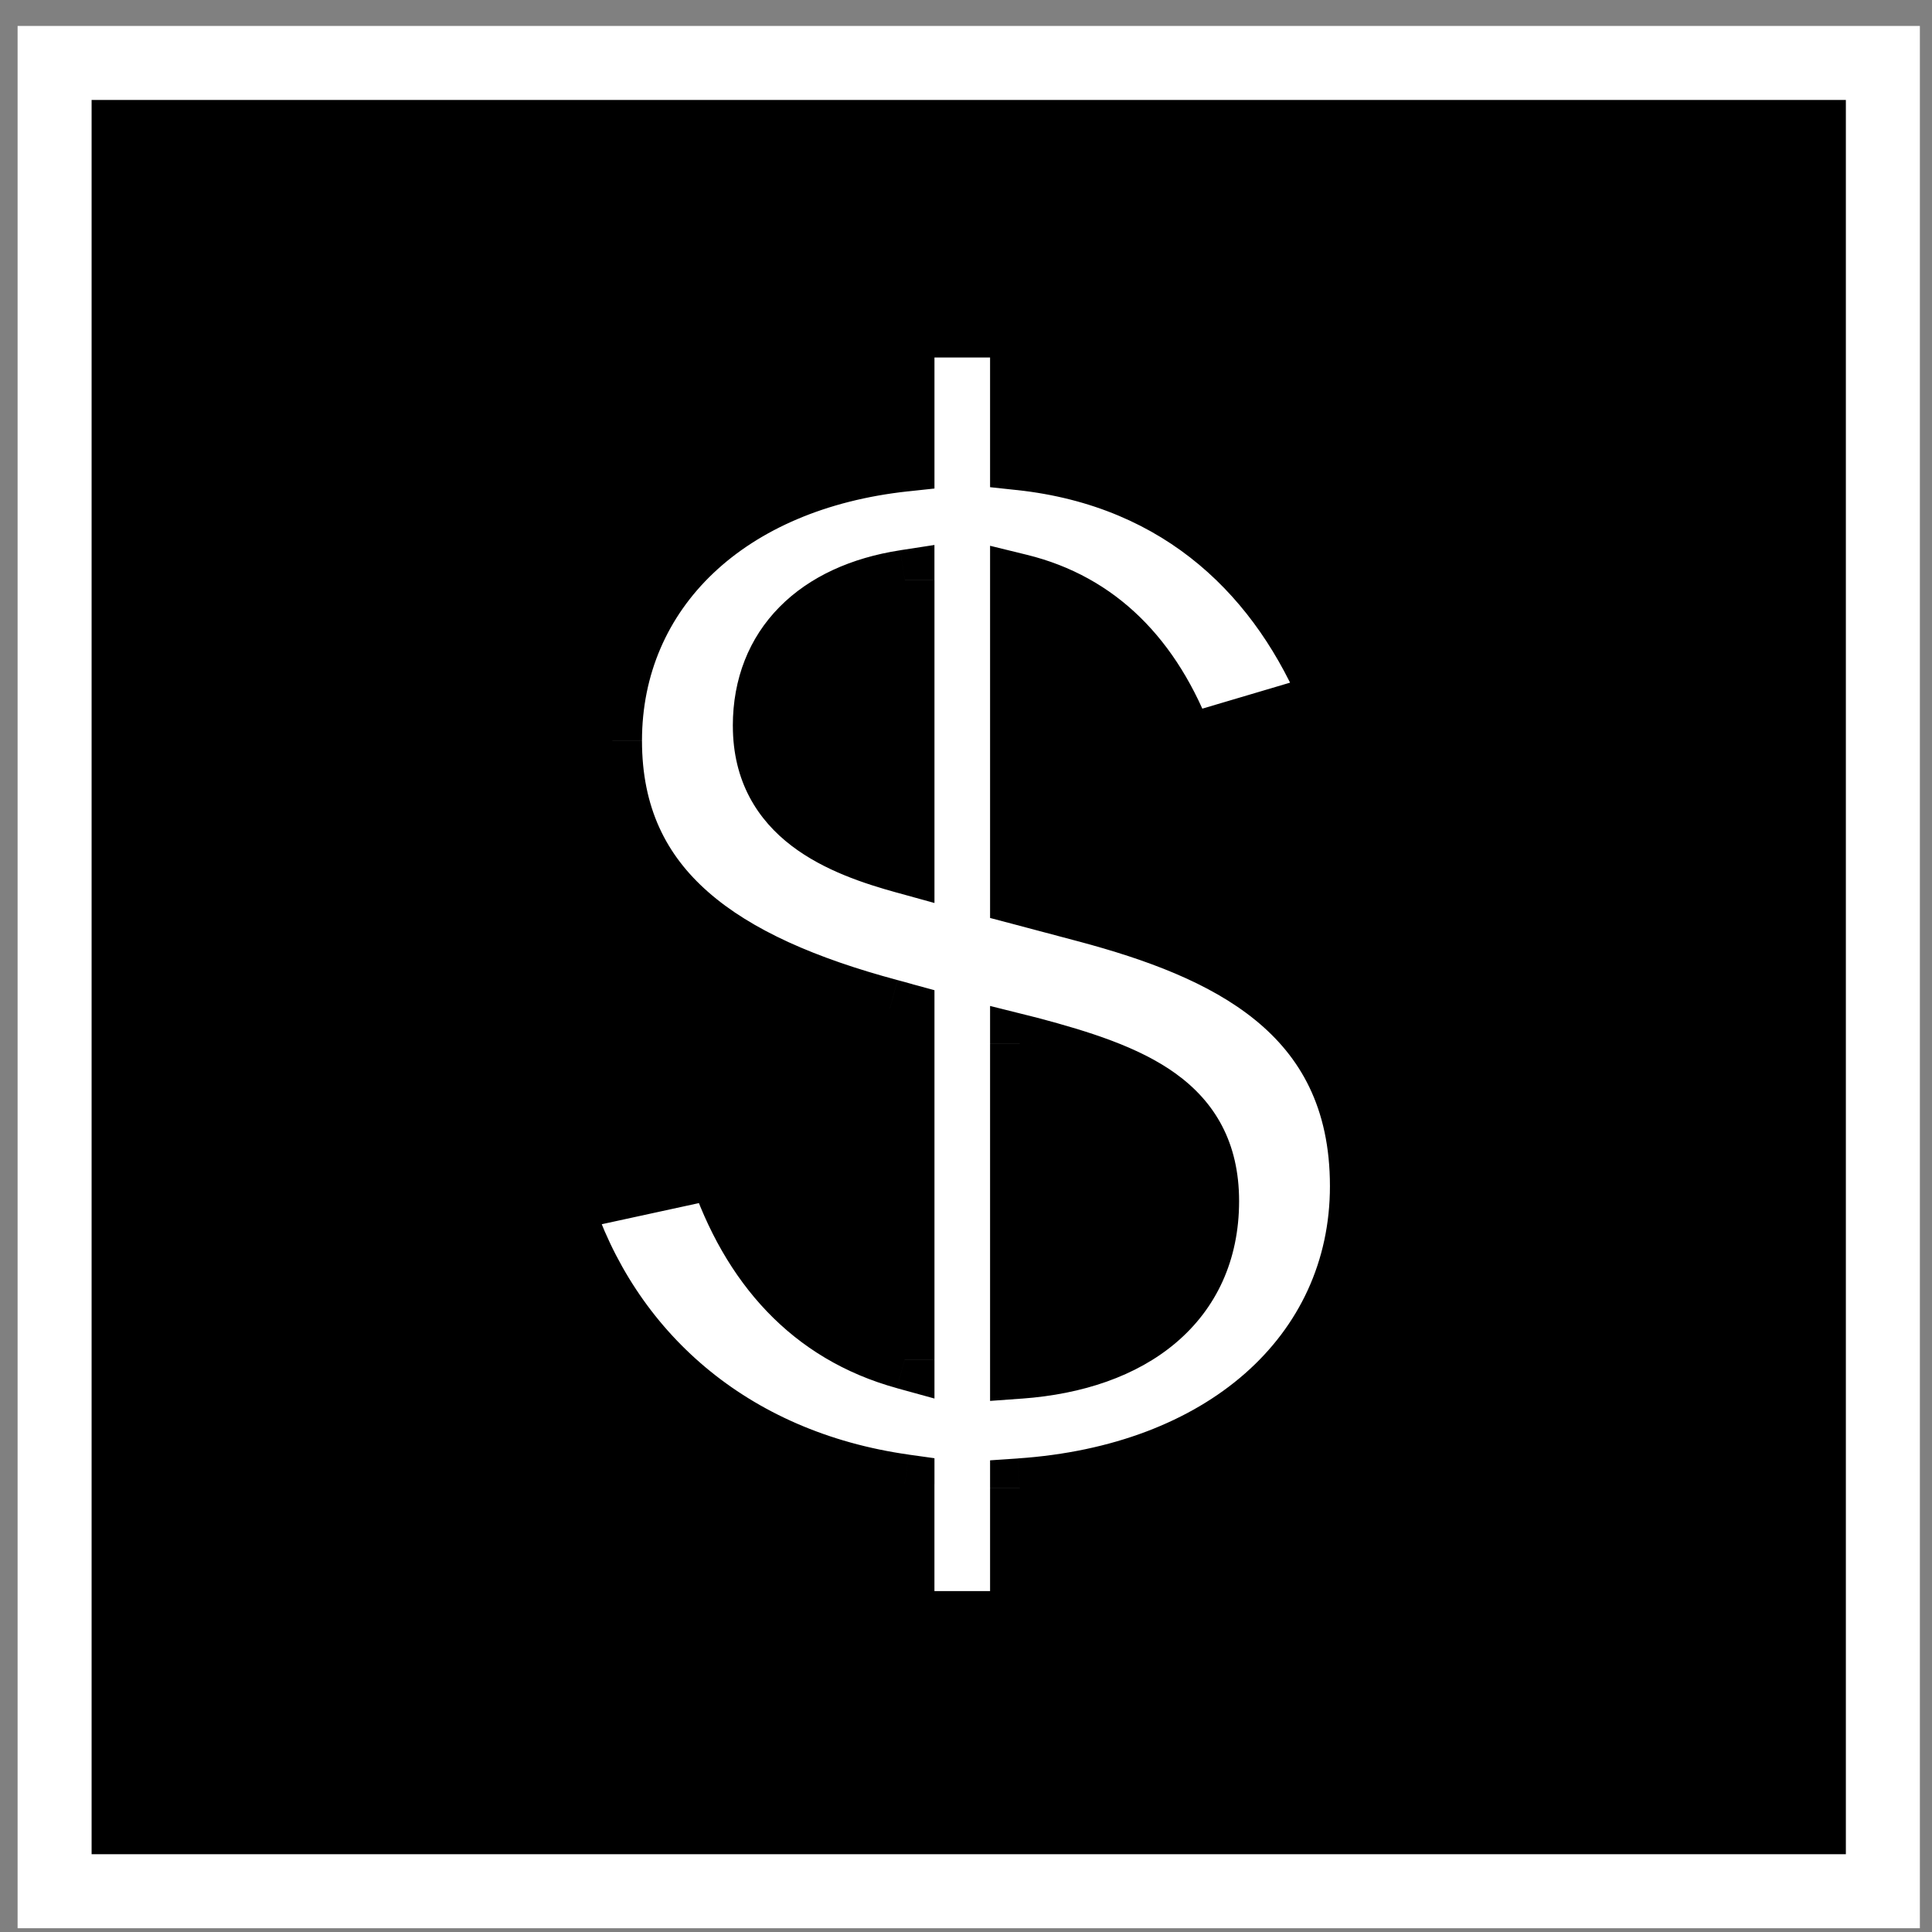 <svg xmlns="http://www.w3.org/2000/svg" width="65" height="65" fill="none"><rect width="100%" height="100%" fill="#808080" stroke="none"/><path fill="#000" stroke="#fff" stroke-width="2.49" d="M1.837 2.118h61.51v61.51H1.837z"/><mask id="a" width="30" height="47" x="17.092" y="9.383" fill="#000" maskUnits="userSpaceOnUse"><path fill="#fff" d="M17.092 9.383h30v47h-30z"/><path d="M30.439 54.53v-4.6c-5.831-.82-9.93-4.464-11.525-9.475l5.238-1.139c1.094 3.28 3.143 5.558 6.287 6.423V34.078l-.502-.137c-5.602-1.503-9.338-3.963-9.338-9.02 0-5.1 3.963-8.745 9.84-9.383v-4.51h3.871v4.465c5.512.592 8.792 4.008 10.477 8.108l-4.92 1.458c-1.092-2.961-2.96-4.783-5.557-5.421v10.477l2.232.592c4.601 1.23 9.202 3.28 9.202 9.201 0 5.74-4.737 9.703-11.434 10.159v4.464h-3.872Zm-4.783-30.11c0 3.053 2.642 4.055 4.783 4.647v-9.566c-2.961.456-4.783 2.232-4.783 4.92Zm8.654 21.638c3.781-.273 6.378-2.232 6.378-5.648 0-3.28-2.597-4.282-6.013-5.193l-.365-.091v10.932Z"/></mask><path fill="#fff" d="M30.439 54.53v-4.6c-5.831-.82-9.93-4.464-11.525-9.475l5.238-1.139c1.094 3.28 3.143 5.558 6.287 6.423V34.078l-.502-.137c-5.602-1.503-9.338-3.963-9.338-9.02 0-5.1 3.963-8.745 9.84-9.383v-4.51h3.871v4.465c5.512.592 8.792 4.008 10.477 8.108l-4.92 1.458c-1.092-2.961-2.96-4.783-5.557-5.421v10.477l2.232.592c4.601 1.23 9.202 3.28 9.202 9.201 0 5.74-4.737 9.703-11.434 10.159v4.464h-3.872Zm-4.783-30.11c0 3.053 2.642 4.055 4.783 4.647v-9.566c-2.961.456-4.783 2.232-4.783 4.92Zm8.654 21.638c3.781-.273 6.378-2.232 6.378-5.648 0-3.28-2.597-4.282-6.013-5.193l-.365-.091v10.932Z"/><path fill="#000" d="M30.439 54.53h-1v1h1v-1Zm0-4.6h1v-.87l-.861-.12-.14.99Zm-11.525-9.475-.213-.977-1.073.233.333 1.047.953-.303Zm5.238-1.139.949-.316-.284-.852-.877.191.212.977Zm6.287 6.423-.266.964 1.266.349v-1.313h-1Zm0-11.661h1v-.764l-.737-.2-.264.964Zm-.502-.137.264-.965h-.004l-.26.965Zm.502-18.403.107.994.893-.096v-.898h-1Zm0-4.51v-1h-1v1h1Zm3.871 0h1v-1h-1v1Zm0 4.465h-1v.898l.894.096.106-.994ZM44.787 23.6l.285.959 1.061-.315-.42-1.024-.926.38Zm-4.92 1.458-.937.346.324.878.898-.266-.284-.958Zm-5.557-5.421.239-.971-1.239-.304v1.275h1Zm0 10.477h-1v.77l.744.196.256-.966Zm2.232.592.259-.966h-.002l-.257.966Zm-2.232 19.36-.067-.998-.933.063v.935h1Zm0 4.464v1h1v-1h-1Zm-3.872-25.464-.266.964 1.267.35v-1.314h-1Zm0-9.566h1v-1.165l-1.151.177.152.988Zm3.872 26.557h-1v1.075l1.072-.078-.072-.997Zm.365-10.841.258-.967-.008-.002-.008-.002-.242.97Zm-.365-.091.243-.97-1.243-.311v1.28h1ZM30.438 54.53h1v-4.6h-2v4.6h1Zm0-4.601.14-.99c-5.454-.767-9.235-4.148-10.711-8.788l-.953.303-.953.303c1.712 5.382 6.131 9.29 12.338 10.162l.14-.99Zm-11.524-9.475.212.977 5.239-1.139-.213-.977-.212-.977-5.239 1.139.213.977Zm5.238-1.139-.948.317c1.174 3.524 3.438 6.098 6.969 7.07l.266-.964.265-.964c-2.755-.759-4.591-2.74-5.603-5.775l-.949.316Zm6.287 6.423h1v-11.66h-2v11.661h1Zm0-11.661.263-.965-.501-.137-.264.965-.263.965.501.137.264-.965Zm-.502-.137.26-.966c-2.746-.736-4.906-1.677-6.37-2.963-1.419-1.245-2.228-2.85-2.228-5.09h-2c0 2.817 1.059 4.97 2.909 6.593 1.804 1.585 4.314 2.626 7.17 3.392l.26-.966Zm-9.338-9.02h1c0-4.449 3.424-7.79 8.947-8.389l-.107-.994-.108-.994c-6.23.676-10.732 4.624-10.732 10.378h1Zm9.84-9.383h1v-4.51h-2v4.51h1Zm0-4.51v1h3.871v-2h-3.872v1Zm3.871 0h-1v4.465h2v-4.464h-1Zm0 4.465-.106.994c5.068.545 8.08 3.654 9.658 7.494l.925-.38.925-.38c-1.792-4.36-5.34-8.083-11.295-8.723l-.107.995ZM44.787 23.6l-.284-.959-4.92 1.458.285.959.284.958 4.92-1.457-.285-.96Zm-4.92 1.458.939-.347c-1.184-3.207-3.276-5.313-6.257-6.045l-.239.97-.238.972c2.212.543 3.855 2.082 4.858 4.796l.938-.346Zm-5.557-5.421h-1v10.477h2V19.638h-1Zm0 10.477-.256.966 2.232.593.256-.967.257-.967-2.232-.592-.257.967Zm2.232.592-.258.966c2.273.608 4.4 1.384 5.953 2.65 1.498 1.222 2.507 2.934 2.507 5.585h2c0-3.27-1.292-5.544-3.244-7.135-1.897-1.547-4.371-2.41-6.7-3.032l-.258.966Zm9.202 9.201h-1c0 5.04-4.136 8.728-10.501 9.16l.067.999.068.997c7.027-.478 12.366-4.715 12.366-11.156h-1ZM34.31 50.067h-1v4.464h2v-4.464h-1Zm0 4.464v-1h-3.872v2h3.872v-1Zm-8.654-30.11h-1c0 1.875.837 3.17 1.983 4.041 1.092.831 2.45 1.27 3.533 1.569l.267-.964.266-.964c-1.058-.292-2.091-.651-2.855-1.233-.711-.54-1.194-1.273-1.194-2.45h-1Zm4.783 4.646h1v-9.566h-2v9.566h1Zm0-9.566-.152-.988c-1.638.252-3.05.883-4.062 1.909-1.025 1.038-1.57 2.413-1.57 3.999h2c0-1.102.367-1.96.994-2.595.64-.648 1.618-1.133 2.942-1.336l-.152-.989Zm3.871 26.557.072.997c2.033-.147 3.852-.753 5.181-1.88 1.356-1.149 2.125-2.776 2.125-4.765h-2c0 1.427-.53 2.487-1.418 3.24-.914.775-2.284 1.284-4.032 1.41l.072.998Zm6.378-5.648h1c0-1.972-.813-3.34-2.142-4.297-1.244-.895-2.918-1.41-4.614-1.863l-.257.967-.258.966c1.72.459 3.053.9 3.961 1.553.824.593 1.31 1.366 1.31 2.674h1Zm-6.013-5.193.242-.97-.364-.092-.243.97-.242.97.364.092.243-.97Zm-.365-.091h-1v10.932h2V35.126h-1Z" mask="url(#a)"/></svg>